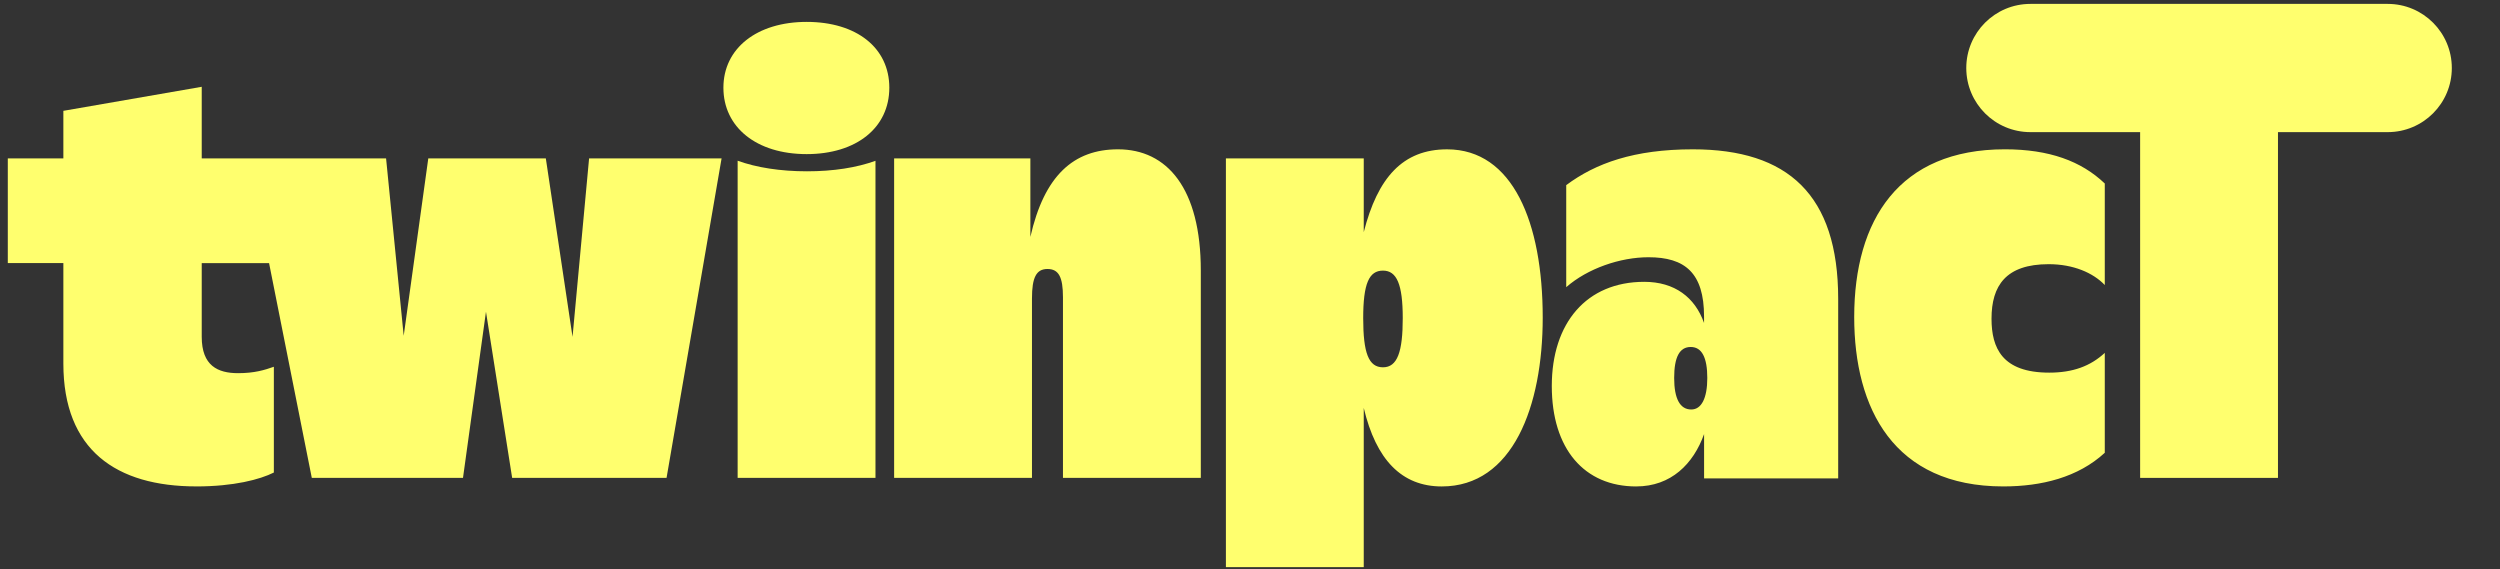 <svg width="641" height="146" viewBox="0 0 641 146" fill="none" xmlns="http://www.w3.org/2000/svg">
<rect x="0" y="0" width="641" height="146" fill="#333333" stroke="none"/>
<path d="M520.593 1C511.513 1 504.154 8.359 504.154 17.439C504.154 26.519 511.513 33.878 520.593 33.878H612.209C621.289 33.878 628.647 26.519 628.647 17.439C628.647 8.359 621.289 1 612.209 1H520.593Z" fill="#FFFF6E"/>
<path d="M206.83 39.515C219.608 39.515 228.022 32.735 228.022 22.488C228.022 12.241 219.608 5.614 206.83 5.614C194.052 5.614 185.481 12.393 185.481 22.488C185.481 32.583 193.896 39.515 206.83 39.515Z" fill="#FFFF6E"/>
<path d="M513.637 124.72C523.502 124.72 532.817 122.391 539.666 116.092V90.475C535.968 93.901 531.449 95.545 525.421 95.545C513.366 95.545 510.626 89.242 510.626 81.711C510.626 73.218 514.324 67.737 525.281 67.737C531.584 67.737 536.65 69.931 539.666 73.079V47.05C533.639 41.298 525.421 38.282 514.048 38.282C486.927 38.282 475.419 56.364 475.419 81.296C475.419 104.719 485.555 124.72 513.637 124.72ZM433.642 104.995C430.765 104.995 429.257 102.254 429.257 96.913C429.257 91.572 430.626 88.967 433.502 88.967C436.378 88.967 437.75 91.707 437.75 96.913C437.75 102.119 436.242 104.995 433.642 104.995ZM419.532 124.72C428.436 124.72 434.188 118.968 436.928 111.297V122.666H471.31V76.641C471.31 49.93 458.433 38.286 434.048 38.286C418.982 38.286 409.117 41.848 401.581 47.465V73.629C407.062 68.834 415.415 65.958 422.675 65.958C431.99 65.958 436.92 69.931 436.92 81.164V82.808C434.591 76.234 429.385 72.261 421.578 72.261C406.783 72.261 397.88 82.808 397.88 98.971C397.88 115.135 406.237 124.725 419.524 124.725M354.595 94.177C350.897 94.177 349.524 90.479 349.524 81.575C349.524 72.672 351.032 69.385 354.595 69.385C358.157 69.385 359.665 72.947 359.665 81.575C359.665 90.204 358.297 94.177 354.595 94.177ZM314.321 145.408H349.664V104.588C352.816 117.875 359.389 124.725 369.665 124.725C387.883 124.725 395.554 104.177 395.554 81.44C395.554 57.055 387.883 38.29 371.033 38.29C359.665 38.29 353.226 45.55 349.664 59.524V40.62H314.321V145.412V145.408ZM272.544 76.23V122.531H307.887V69.381C307.887 48.287 299.255 38.286 286.653 38.286C275.285 38.286 267.749 45 264.187 60.752V40.616H229.255V122.531H264.598V76.505C264.598 71.164 265.695 68.97 268.571 68.97C271.447 68.97 272.544 71.024 272.544 76.23ZM79.946 122.531H118.711L124.603 79.928L131.317 122.531H170.904L185.013 40.616H151.042L146.798 86.37L139.949 40.616H109.812L103.509 86.095L98.99 40.616H63.647L79.946 122.531ZM50.355 124.72C59.945 124.72 66.654 122.941 70.216 121.158V94.037C67.887 94.859 65.286 95.68 61.038 95.68C55.832 95.68 51.723 93.762 51.723 86.366V67.462H69.666V40.612H51.723V22.254L16.245 28.417V40.608H2V67.458H16.245V93.211C16.245 115.402 29.808 124.716 50.355 124.716" fill="#FFFF6E"/>
<path d="M189.13 41.208V122.531H224.473V41.228C219.698 42.966 213.745 43.923 206.912 43.923C200.079 43.923 193.945 42.958 189.13 41.208Z" fill="#FFFF6E"/>
<path d="M584.072 23.902H548.73V122.53H584.072V23.902Z" fill="#FFFF6E"/>
</svg>
